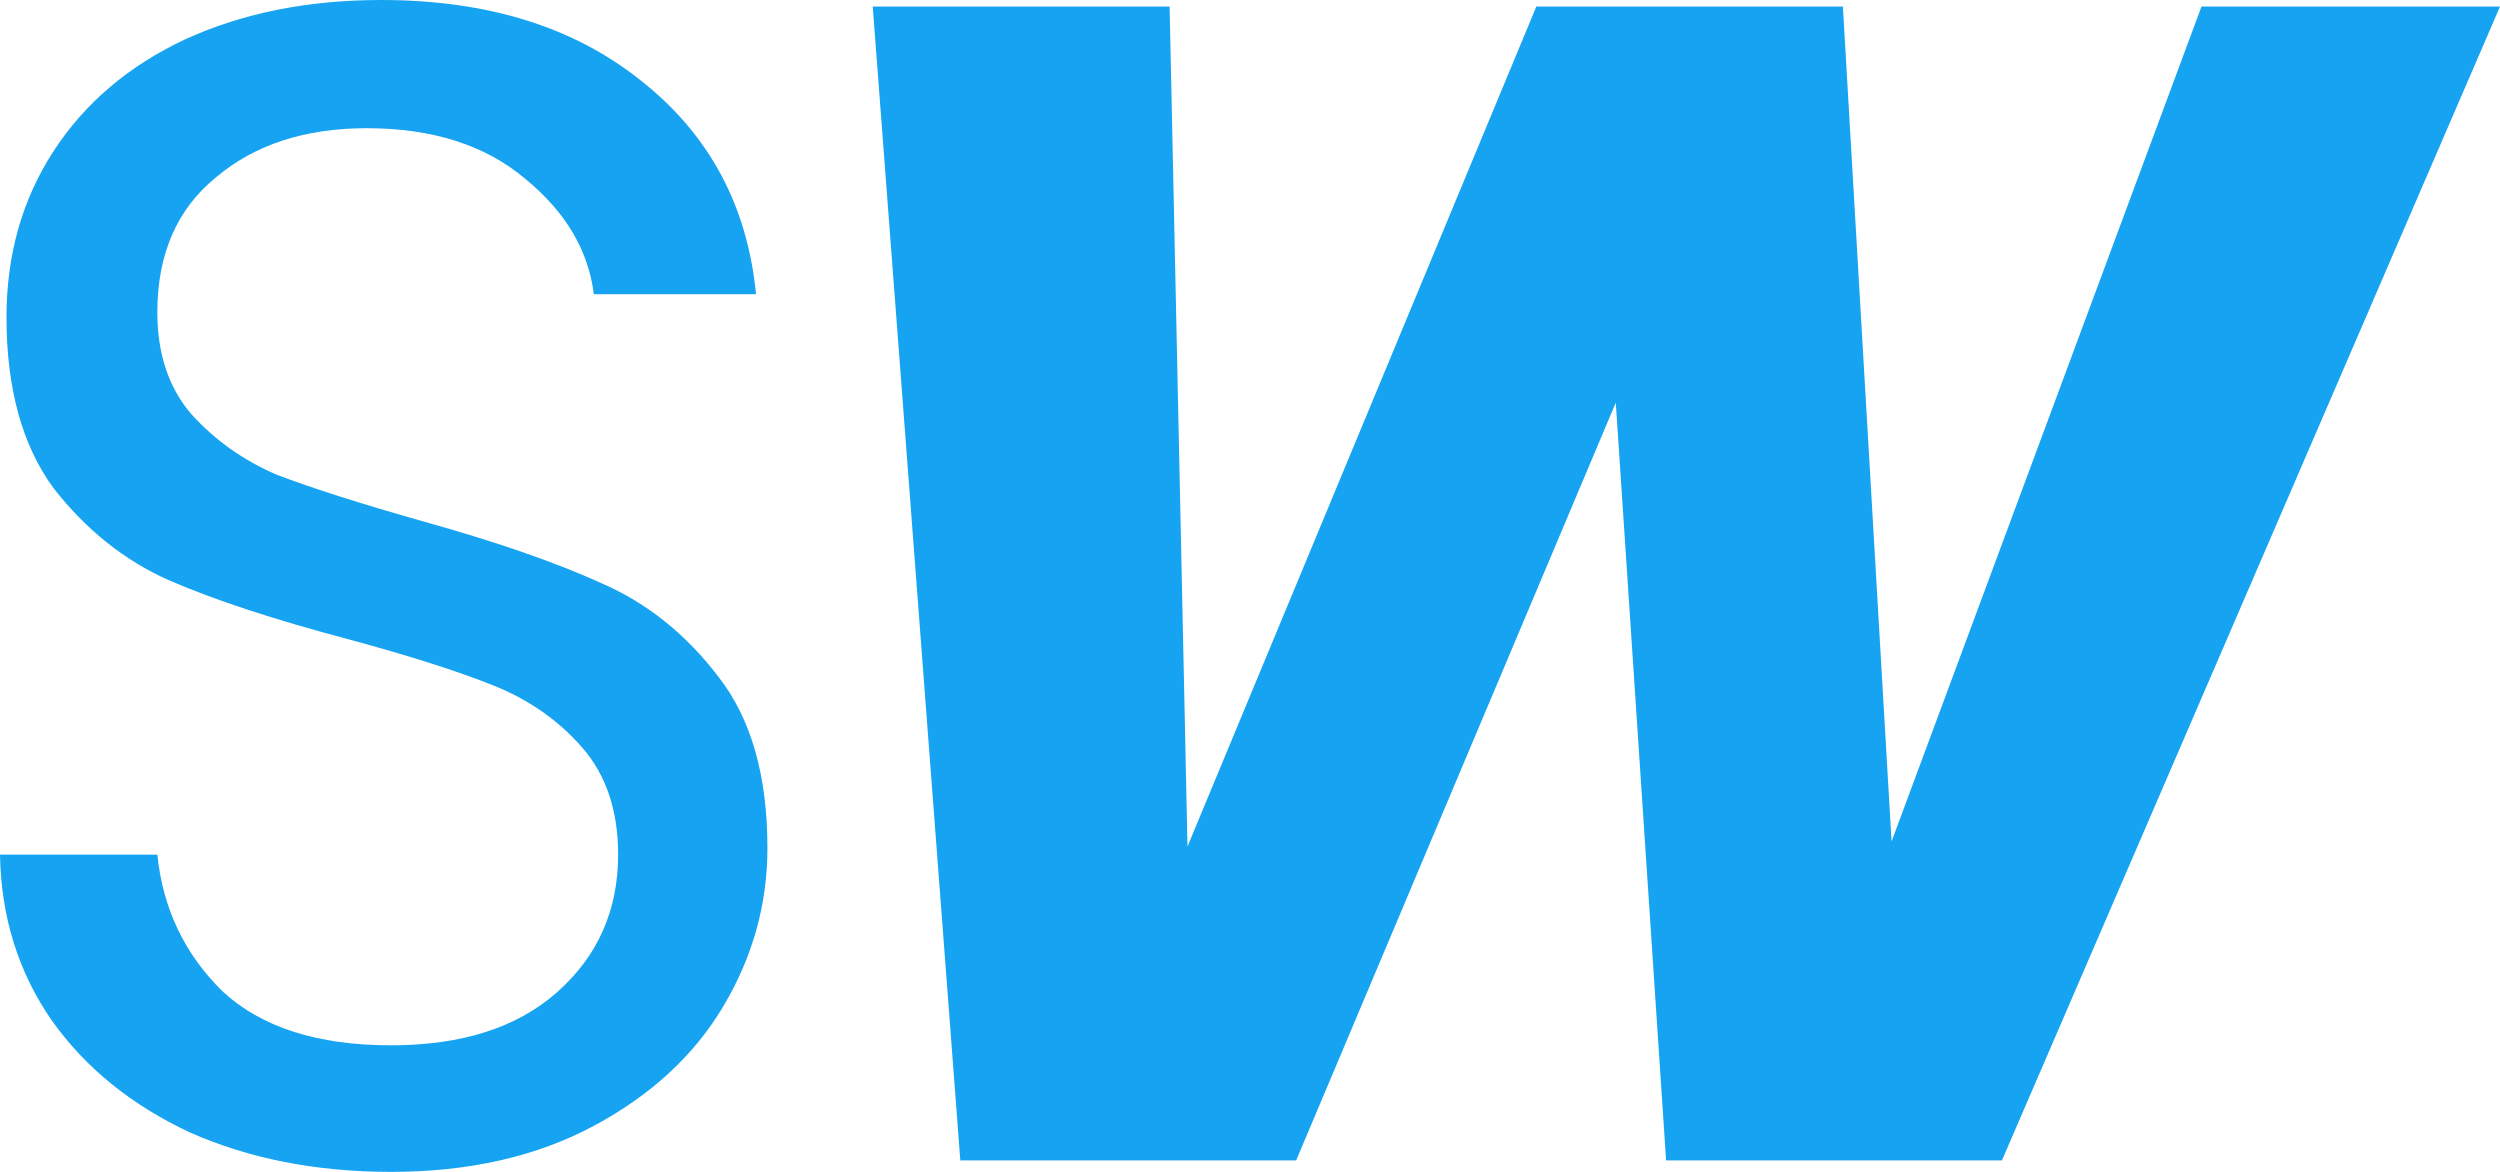 <?xml version="1.0" encoding="UTF-8"?>
<svg xmlns="http://www.w3.org/2000/svg" width="32" height="15" viewBox="0 0 32 15" fill="none">
  <path d="M5.005 15C4.05 15 3.191 14.832 2.43 14.495C1.682 14.145 1.094 13.668 0.665 13.065C0.235 12.447 0.014 11.739 0 10.94H2.014C2.084 11.627 2.361 12.209 2.845 12.686C3.343 13.149 4.063 13.38 5.005 13.38C5.905 13.38 6.611 13.156 7.123 12.707C7.649 12.244 7.912 11.655 7.912 10.94C7.912 10.379 7.76 9.923 7.455 9.572C7.151 9.222 6.77 8.955 6.313 8.773C5.856 8.59 5.24 8.394 4.465 8.184C3.51 7.931 2.741 7.679 2.16 7.426C1.592 7.174 1.101 6.781 0.685 6.248C0.284 5.701 0.083 4.972 0.083 4.06C0.083 3.261 0.284 2.553 0.685 1.935C1.087 1.318 1.648 0.842 2.367 0.505C3.101 0.168 3.939 0 4.88 0C6.237 0 7.345 0.344 8.203 1.031C9.075 1.718 9.567 2.63 9.677 3.766H7.601C7.531 3.205 7.241 2.714 6.728 2.293C6.216 1.858 5.538 1.641 4.693 1.641C3.904 1.641 3.26 1.851 2.762 2.272C2.264 2.679 2.014 3.254 2.014 3.997C2.014 4.53 2.16 4.965 2.45 5.302C2.755 5.638 3.122 5.898 3.551 6.08C3.994 6.248 4.61 6.445 5.399 6.669C6.355 6.935 7.123 7.202 7.705 7.468C8.286 7.721 8.784 8.121 9.2 8.668C9.615 9.201 9.823 9.93 9.823 10.855C9.823 11.571 9.636 12.244 9.262 12.875C8.888 13.506 8.334 14.018 7.601 14.411C6.867 14.804 6.002 15 5.005 15Z" fill="#16A4F2"></path>
  <path d="M32 0.084L25.625 14.853H21.326L20.682 5.154L16.591 14.853H12.292L11.171 0.084H14.971L15.2 10.835L19.665 0.084H23.589L24.212 10.771L28.179 0.084H32Z" fill="#16A4F2"></path>
</svg>
